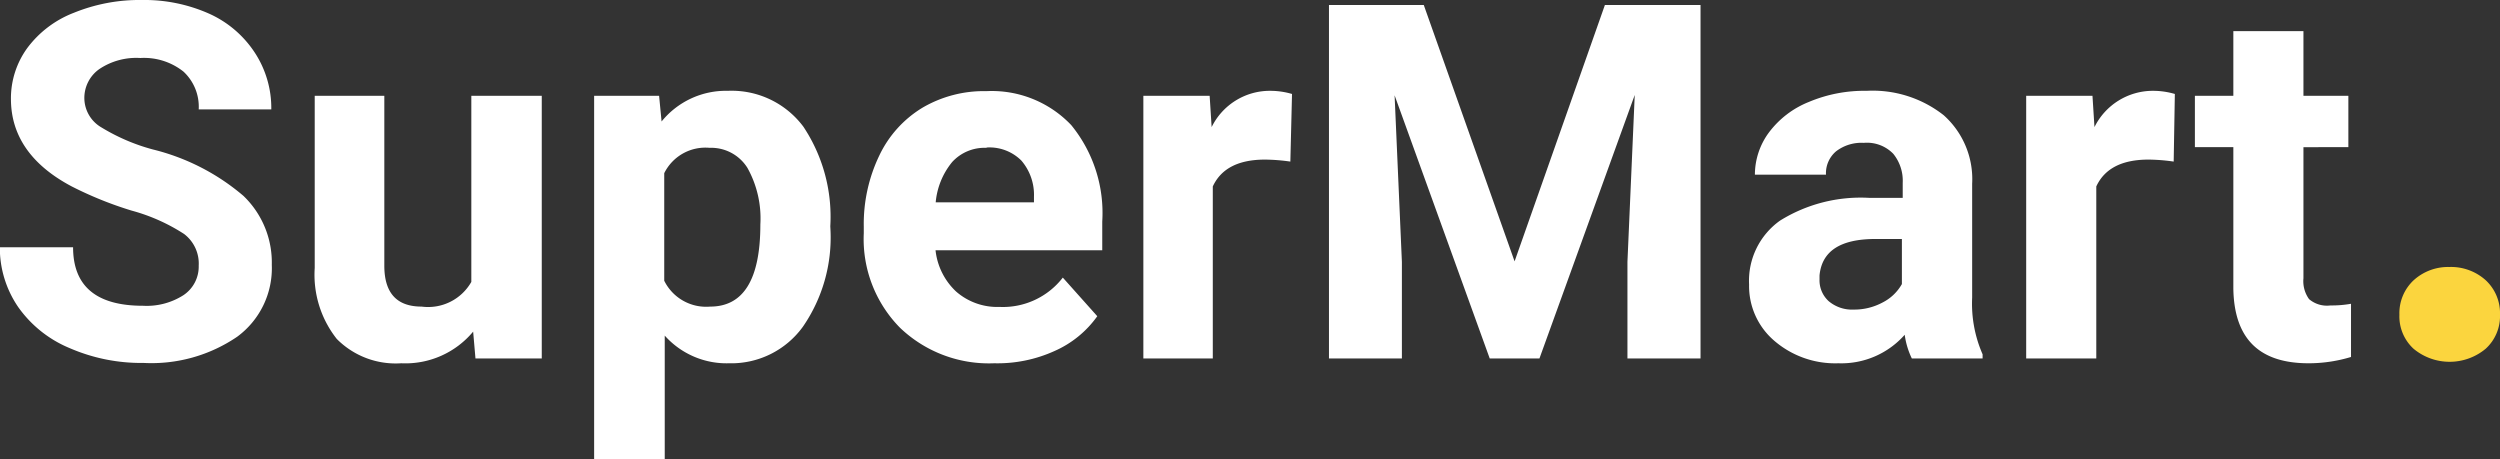 <svg id="Layer_1" data-name="Layer 1" xmlns="http://www.w3.org/2000/svg" viewBox="0 0 150.85 27.72"><rect x="0" y="0" width="150.85" height="27.72" fill="#333333" stroke="none"/><defs><style>.cls-1{fill:#fff;}.cls-2{fill:#fbd53e;}</style></defs><path class="cls-1" d="M12,335.86a2.24,2.24,0,0,0-.88-1.91,11.17,11.17,0,0,0-3.16-1.41,22.19,22.19,0,0,1-3.62-1.46C1.88,329.78.67,328,.67,325.8a5.16,5.16,0,0,1,1-3.09,6.35,6.35,0,0,1,2.8-2.11,10.51,10.51,0,0,1,4.1-.77,9.61,9.61,0,0,1,4.07.83A6.45,6.45,0,0,1,15.38,323a6.1,6.1,0,0,1,1,3.43H12a2.89,2.89,0,0,0-.92-2.28,3.82,3.82,0,0,0-2.6-.82A4,4,0,0,0,6,324a2.13,2.13,0,0,0-.9,1.79,2.06,2.06,0,0,0,1.05,1.74,11.83,11.83,0,0,0,3.09,1.32,13.3,13.3,0,0,1,5.46,2.8,5.57,5.57,0,0,1,1.71,4.16,5.13,5.13,0,0,1-2.09,4.34,9.18,9.18,0,0,1-5.64,1.58,10.86,10.86,0,0,1-4.48-.9,7.14,7.14,0,0,1-3.09-2.47A6.32,6.32,0,0,1,0,334.75H4.42q0,3.53,4.22,3.53a4.11,4.11,0,0,0,2.44-.64A2.07,2.07,0,0,0,12,335.86Z" transform="translate(-0.01 -319.83)"/><path class="cls-1" d="M28.56,339.84a5.32,5.32,0,0,1-4.34,1.91,5,5,0,0,1-3.89-1.47A6.24,6.24,0,0,1,19,336V325.61H23.2v10.25c0,1.65.75,2.47,2.25,2.47a3,3,0,0,0,3-1.49V325.61h4.25v15.85h-4Z" transform="translate(-0.01 -319.83)"/><path class="cls-1" d="M50.12,333.68a9.48,9.48,0,0,1-1.66,5.86A5.33,5.33,0,0,1,44,341.75a5,5,0,0,1-3.88-1.67v7.47H35.86V325.61h3.92l.15,1.55a5,5,0,0,1,4-1.85,5.4,5.4,0,0,1,4.56,2.17,9.81,9.81,0,0,1,1.62,6Zm-4.23-.31a6.26,6.26,0,0,0-.78-3.41,2.58,2.58,0,0,0-2.28-1.21,2.77,2.77,0,0,0-2.74,1.53v6.49a2.82,2.82,0,0,0,2.77,1.56Q45.89,338.33,45.89,333.37Z" transform="translate(-0.01 -319.83)"/><path class="cls-1" d="M60,341.75a7.76,7.76,0,0,1-5.68-2.14,7.62,7.62,0,0,1-2.19-5.7v-.41a9.53,9.53,0,0,1,.93-4.27,6.75,6.75,0,0,1,2.61-2.9,7.32,7.32,0,0,1,3.86-1,6.61,6.61,0,0,1,5.12,2.05,8.38,8.38,0,0,1,1.87,5.82v1.73H56.46a4,4,0,0,0,1.24,2.49,3.77,3.77,0,0,0,2.62.93,4.57,4.57,0,0,0,3.82-1.77l2.08,2.33a6.25,6.25,0,0,1-2.58,2.1A8.32,8.32,0,0,1,60,341.75Zm-.48-13a2.65,2.65,0,0,0-2.05.85,4.45,4.45,0,0,0-1,2.44H62.4v-.34a3.17,3.17,0,0,0-.76-2.18A2.72,2.72,0,0,0,59.56,328.73Z" transform="translate(-0.01 -319.83)"/><path class="cls-1" d="M77.87,329.58a11.37,11.37,0,0,0-1.53-.12q-2.4,0-3.15,1.62v10.38H69V325.61h4l.12,1.89a3.91,3.91,0,0,1,3.53-2.19,4.68,4.68,0,0,1,1.32.19Z" transform="translate(-0.01 -319.83)"/><path class="cls-1" d="M85.92,320.13,91.4,335.6l5.45-15.47h5.77v21.33H98.21v-5.83l.44-10.07-5.75,15.9h-3l-5.74-15.88.44,10.05v5.83h-4.4V320.13Z" transform="translate(-0.01 -319.83)"/><path class="cls-1" d="M115.37,341.46a4.74,4.74,0,0,1-.43-1.43,5.1,5.1,0,0,1-4,1.72,5.63,5.63,0,0,1-3.86-1.35,4.34,4.34,0,0,1-1.53-3.4,4.45,4.45,0,0,1,1.87-3.86,9.21,9.21,0,0,1,5.4-1.37h2v-.91a2.58,2.58,0,0,0-.57-1.75,2.21,2.21,0,0,0-1.78-.66,2.51,2.51,0,0,0-1.67.51,1.73,1.73,0,0,0-.61,1.41H105.9a4.29,4.29,0,0,1,.85-2.55,5.61,5.61,0,0,1,2.41-1.84,8.61,8.61,0,0,1,3.48-.67,6.93,6.93,0,0,1,4.65,1.47,5.17,5.17,0,0,1,1.72,4.14v6.87a7.62,7.62,0,0,0,.63,3.42v.25Zm-3.5-2.95a3.59,3.59,0,0,0,1.72-.42,2.78,2.78,0,0,0,1.18-1.12v-2.72h-1.59c-2.12,0-3.24.73-3.38,2.2v.24a1.7,1.7,0,0,0,.55,1.31A2.18,2.18,0,0,0,111.87,338.51Z" transform="translate(-0.01 -319.83)"/><path class="cls-1" d="M131.17,329.58a11.11,11.11,0,0,0-1.52-.12q-2.4,0-3.15,1.62v10.38h-4.23V325.61h4l.12,1.89a3.93,3.93,0,0,1,3.53-2.19,4.68,4.68,0,0,1,1.32.19Z" transform="translate(-0.01 -319.83)"/><path class="cls-1" d="M139,321.71v3.9h2.71v3.1H139v7.91a1.85,1.85,0,0,0,.34,1.26,1.66,1.66,0,0,0,1.29.38,6.62,6.62,0,0,0,1.24-.1v3.21a8.82,8.82,0,0,1-2.56.38c-3,0-4.49-1.5-4.54-4.5v-8.54h-2.32v-3.1h2.32v-3.9Z" transform="translate(-0.01 -319.83)"/><path class="cls-2" d="M144.79,338.82a2.72,2.72,0,0,1,.86-2.08,3.09,3.09,0,0,1,2.16-.8,3.13,3.13,0,0,1,2.19.8,2.72,2.72,0,0,1,.86,2.08,2.66,2.66,0,0,1-.86,2.05,3.4,3.4,0,0,1-4.36,0A2.65,2.65,0,0,1,144.79,338.82Z" transform="translate(-0.01 -319.83)"/></svg>